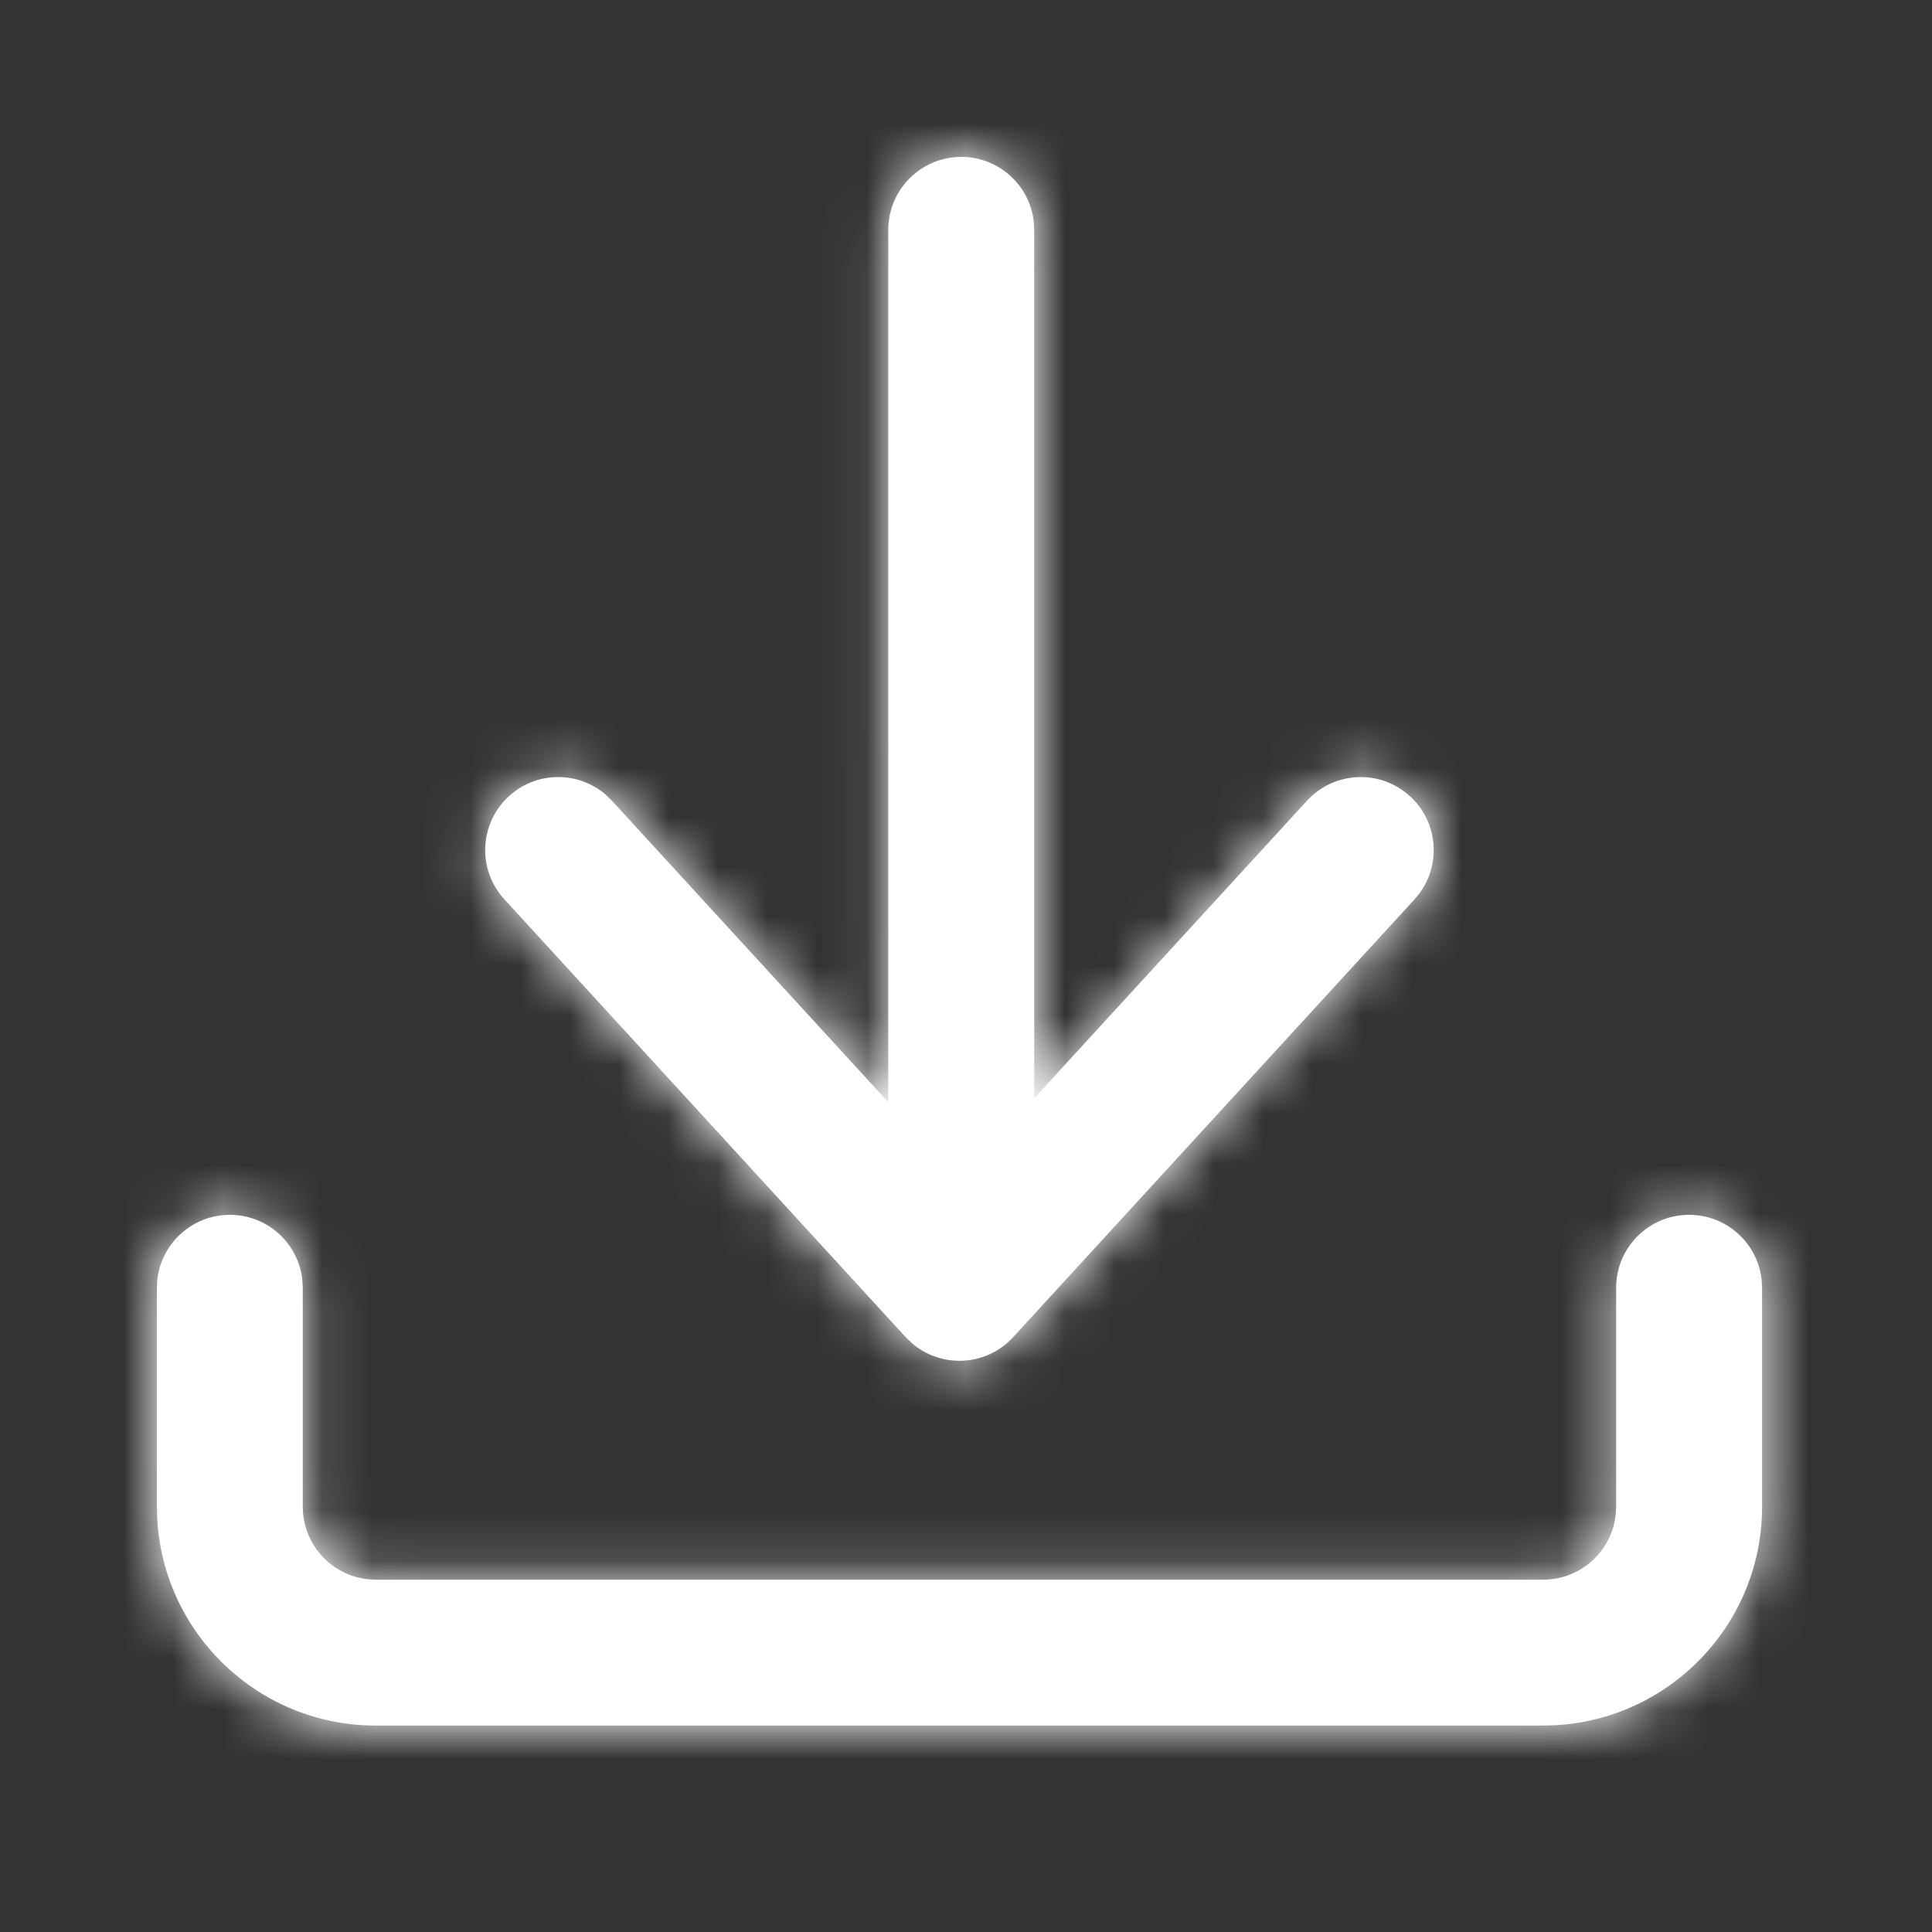 <svg xmlns="http://www.w3.org/2000/svg" xmlns:xlink="http://www.w3.org/1999/xlink" width="39" height="39" viewBox="0 0 39 39">
    <rect x="0" y="0" width="39" height="39" fill="#333333" stroke="none"/>
    <defs>
        <path id="e4ywkoaspa" d="M34.097 24.523c.755 0 1.378.569 1.463 1.301l.01.172v4.419c0 2.353-1.84 4.276-4.16 4.41l-.259.008H7.585c-2.353 0-4.276-1.84-4.41-4.159l-.008-.26v-4.418c0-.813.66-1.473 1.473-1.473.755 0 1.377.569 1.462 1.301l.01.172v4.419c0 .755.569 1.378 1.301 1.463l.172.01h23.566c.756 0 1.378-.569 1.463-1.302l.01-.171v-4.419c0-.813.66-1.473 1.473-1.473zM19.404 3.167c.755 0 1.378.568 1.463 1.3l.01.173v17.53l5.506-6.006c.55-.6 1.482-.64 2.081-.09.554.507.63 1.34.207 1.936l-.116.144-8.102 8.837c-.542.592-1.447.634-2.04.127l-.132-.127-8.1-8.837c-.549-.6-.508-1.531.091-2.08.554-.508 1.39-.513 1.948-.039l.133.129 5.578 6.085V4.64c0-.813.66-1.472 1.473-1.472z"/>
    </defs>
    <g fill="none" fill-rule="evenodd">
        <g>
            <g>
                <g>
                    <g transform="translate(-188, -1604) translate(188, 1604)">
                        <path d="M0 38L38 38 38 0 0 0z"/>
                        <mask id="s5vngwmp5b" fill="#fff">
                            <use xlink:href="#e4ywkoaspa"/>
                        </mask>
                        <use fill="#FFF" fill-rule="nonzero" xlink:href="#e4ywkoaspa"/>
                        <path fill="#FFF" fill-rule="nonzero" d="M0 38L38 38 38 0 0 0z" mask="url(#s5vngwmp5b)"/>
                    </g>
                </g>
            </g>
        </g>
    </g>
</svg>
